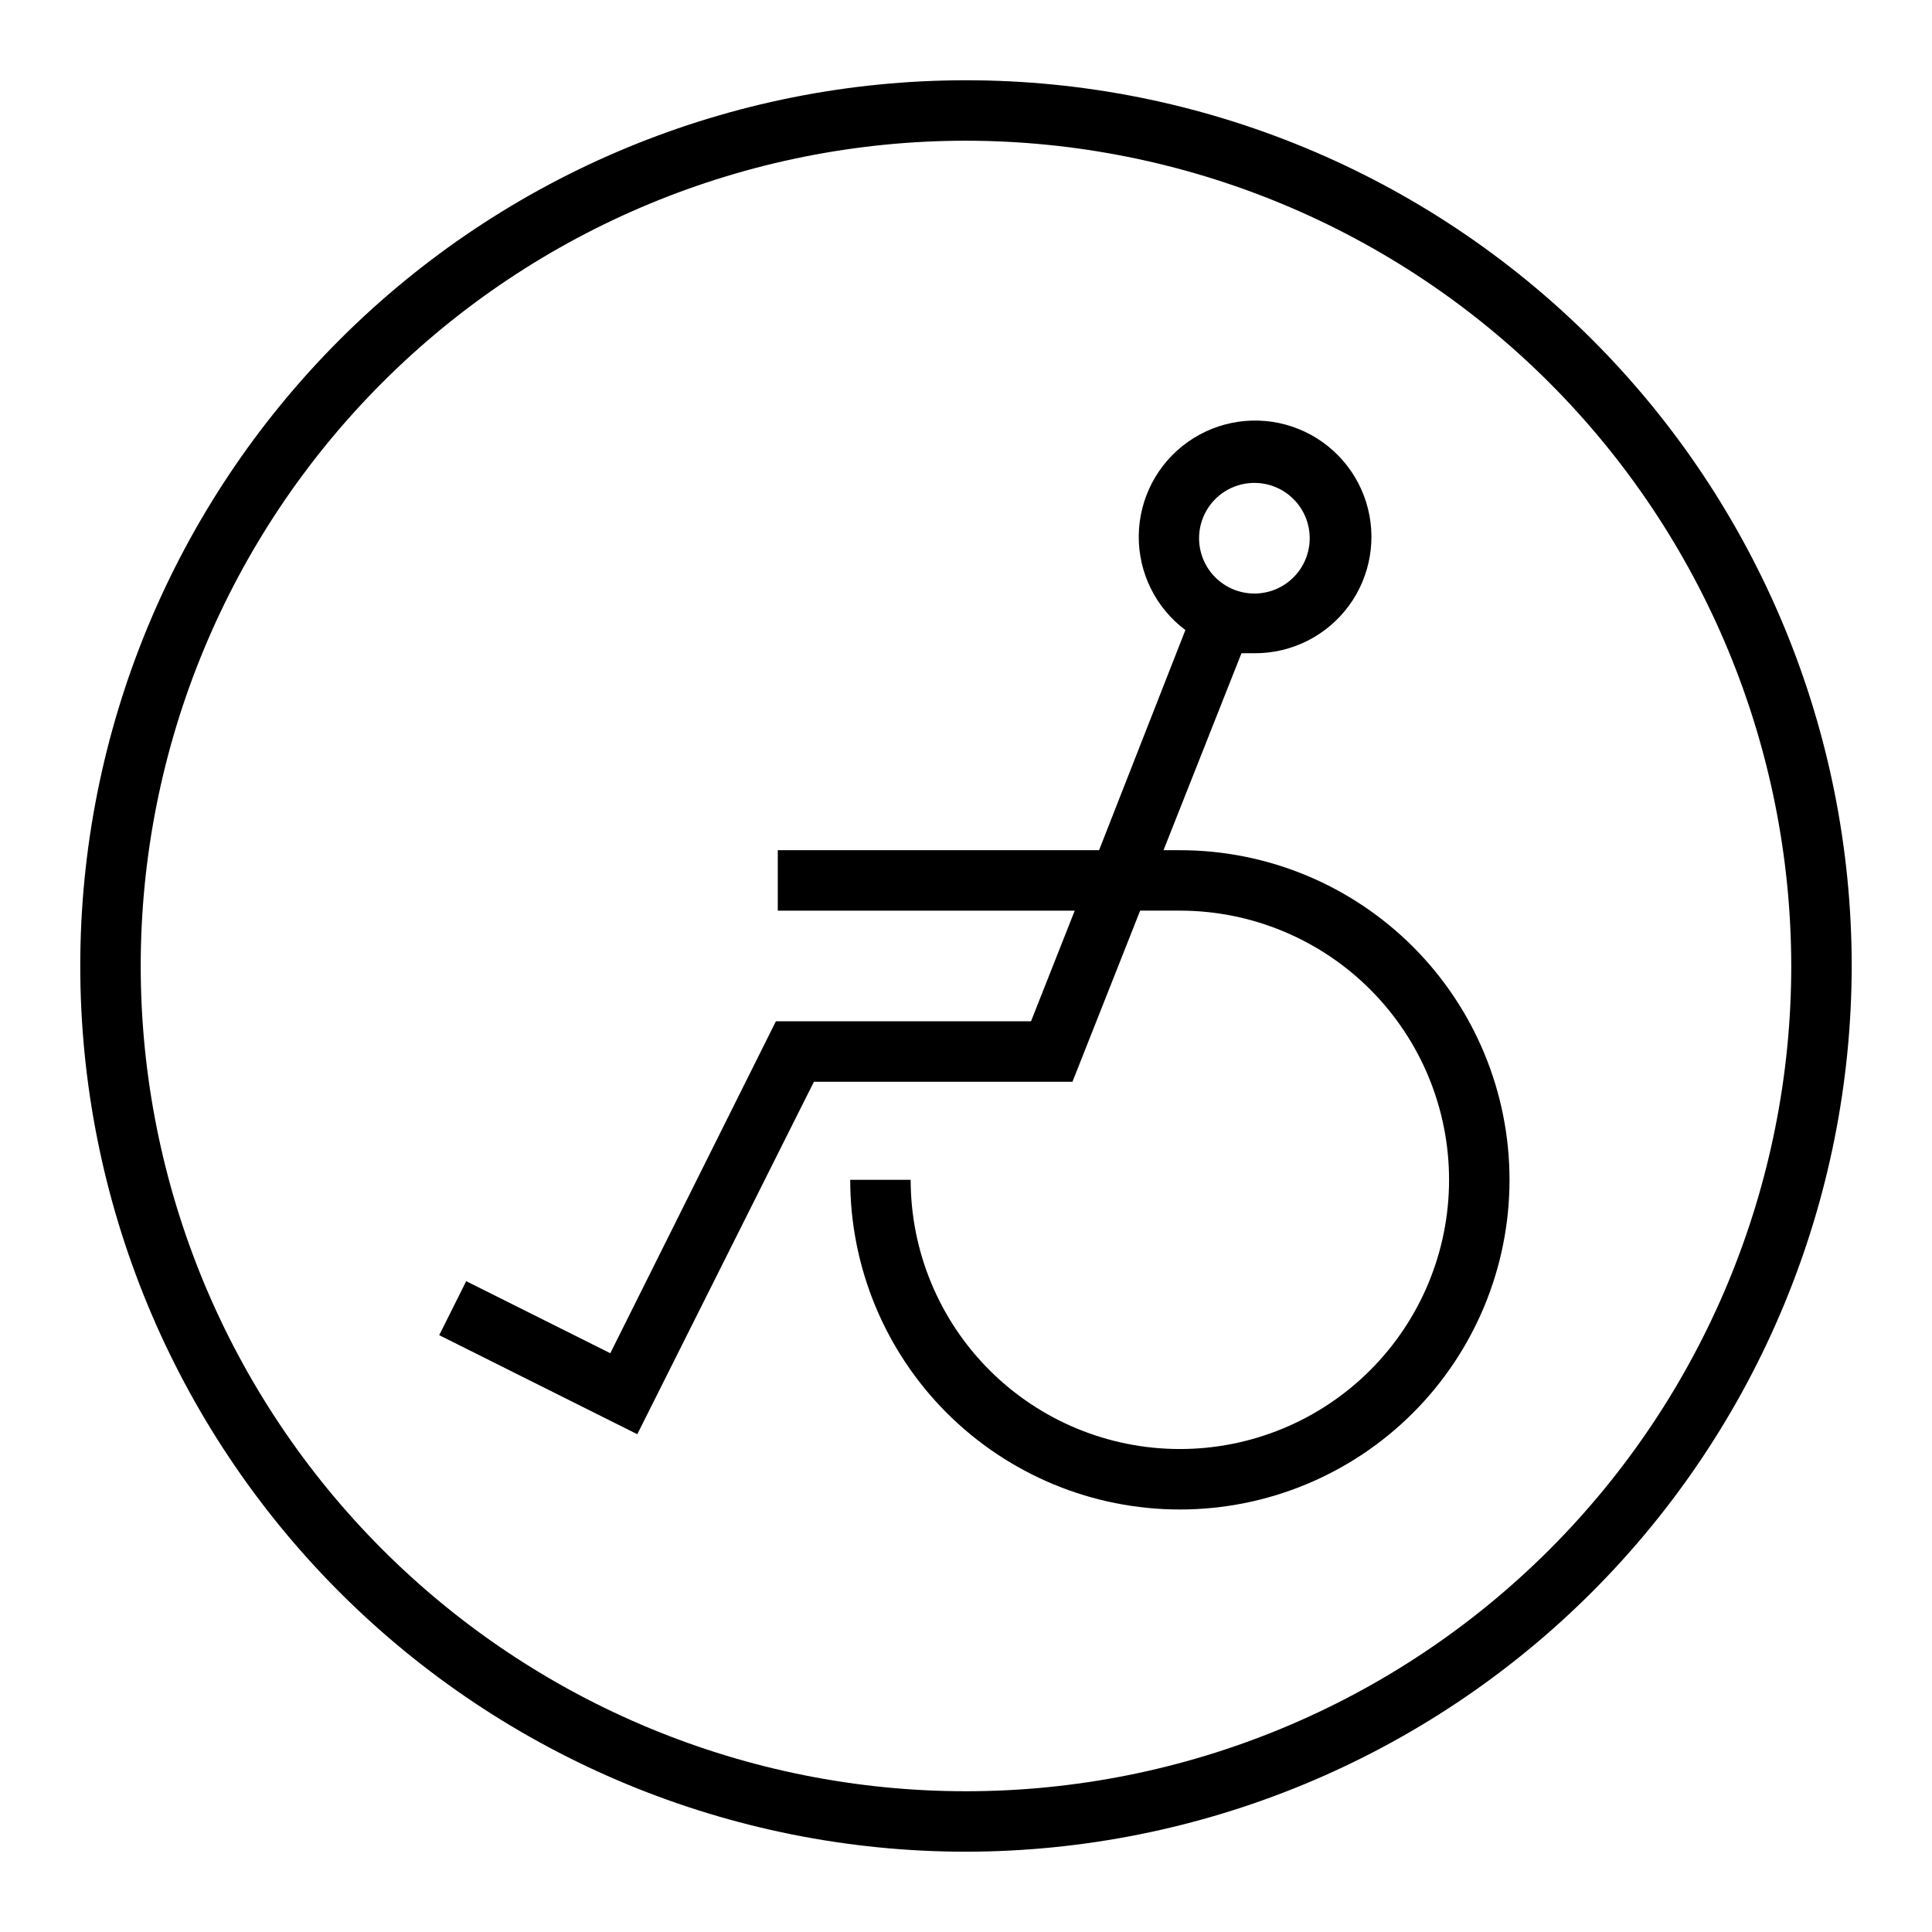 <?xml version="1.0" encoding="UTF-8"?>
<!-- Uploaded to: ICON Repo, www.iconrepo.com, Generator: ICON Repo Mixer Tools -->
<svg fill="#000000" width="800px" height="800px" version="1.1" viewBox="144 144 512 512" xmlns="http://www.w3.org/2000/svg">
 <path d="m400 634.72c-62.254 0-121.96-24.73-165.98-68.75-44.02-44.02-68.75-103.72-68.75-165.97 0-62.254 24.73-121.96 68.75-165.98 44.02-44.02 103.72-68.75 165.98-68.75 62.25 0 121.95 24.73 165.97 68.75 44.02 44.02 68.75 103.72 68.75 165.98-0.066 62.23-24.816 121.89-68.82 165.9-44.008 44.004-103.67 68.754-165.9 68.82zm0-453.43c-58.004 0-113.63 23.043-154.65 64.059-41.016 41.016-64.059 96.645-64.059 154.65s23.043 113.63 64.059 154.64c41.016 41.016 96.645 64.059 154.65 64.059s113.63-23.043 154.64-64.059 64.059-96.641 64.059-154.64c-0.055-57.988-23.113-113.59-64.117-154.59-41.004-41.004-96.602-64.062-154.59-64.117zm56.676 188.02h-4.332l20.656-52.195h3.426c9.855 0.059 19.145-4.594 24.996-12.523 5.852-7.934 7.559-18.18 4.598-27.582-2.965-9.398-10.242-16.812-19.586-19.953-9.34-3.141-19.621-1.625-27.66 4.078-8.039 5.699-12.867 14.902-12.992 24.754-0.125 9.855 4.465 19.176 12.355 25.082l-22.871 58.34h-85.145v16.02h78.695l-11.586 29.32-67.613 0.004-43.883 87.965-38.188-19.094-7.152 14.309 52.496 26.25 46.805-93.41h68.52l17.938-45.344h10.629-0.004c18.914 0.027 37.043 7.566 50.402 20.957 13.359 13.391 20.855 31.535 20.836 50.453-0.016 18.914-7.547 37.047-20.93 50.41-13.383 13.367-31.527 20.867-50.441 20.859-18.914-0.008-37.051-7.527-50.426-20.906-13.371-13.379-20.883-31.52-20.883-50.434h-16.02c0 23.172 9.203 45.391 25.586 61.773 16.387 16.383 38.605 25.59 61.773 25.59 23.172 0 45.391-9.207 61.773-25.59 16.383-16.383 25.59-38.602 25.59-61.773 0-23.168-9.207-45.387-25.59-61.773-16.383-16.383-38.602-25.586-61.773-25.586zm19.75-97.336c3.891 0 7.617 1.543 10.367 4.293s4.293 6.481 4.293 10.367c0 3.891-1.543 7.617-4.293 10.367s-6.477 4.293-10.367 4.293c-3.887 0-7.617-1.543-10.367-4.293s-4.293-6.477-4.293-10.367c0-3.887 1.543-7.617 4.293-10.367s6.481-4.293 10.367-4.293z"/>
</svg>